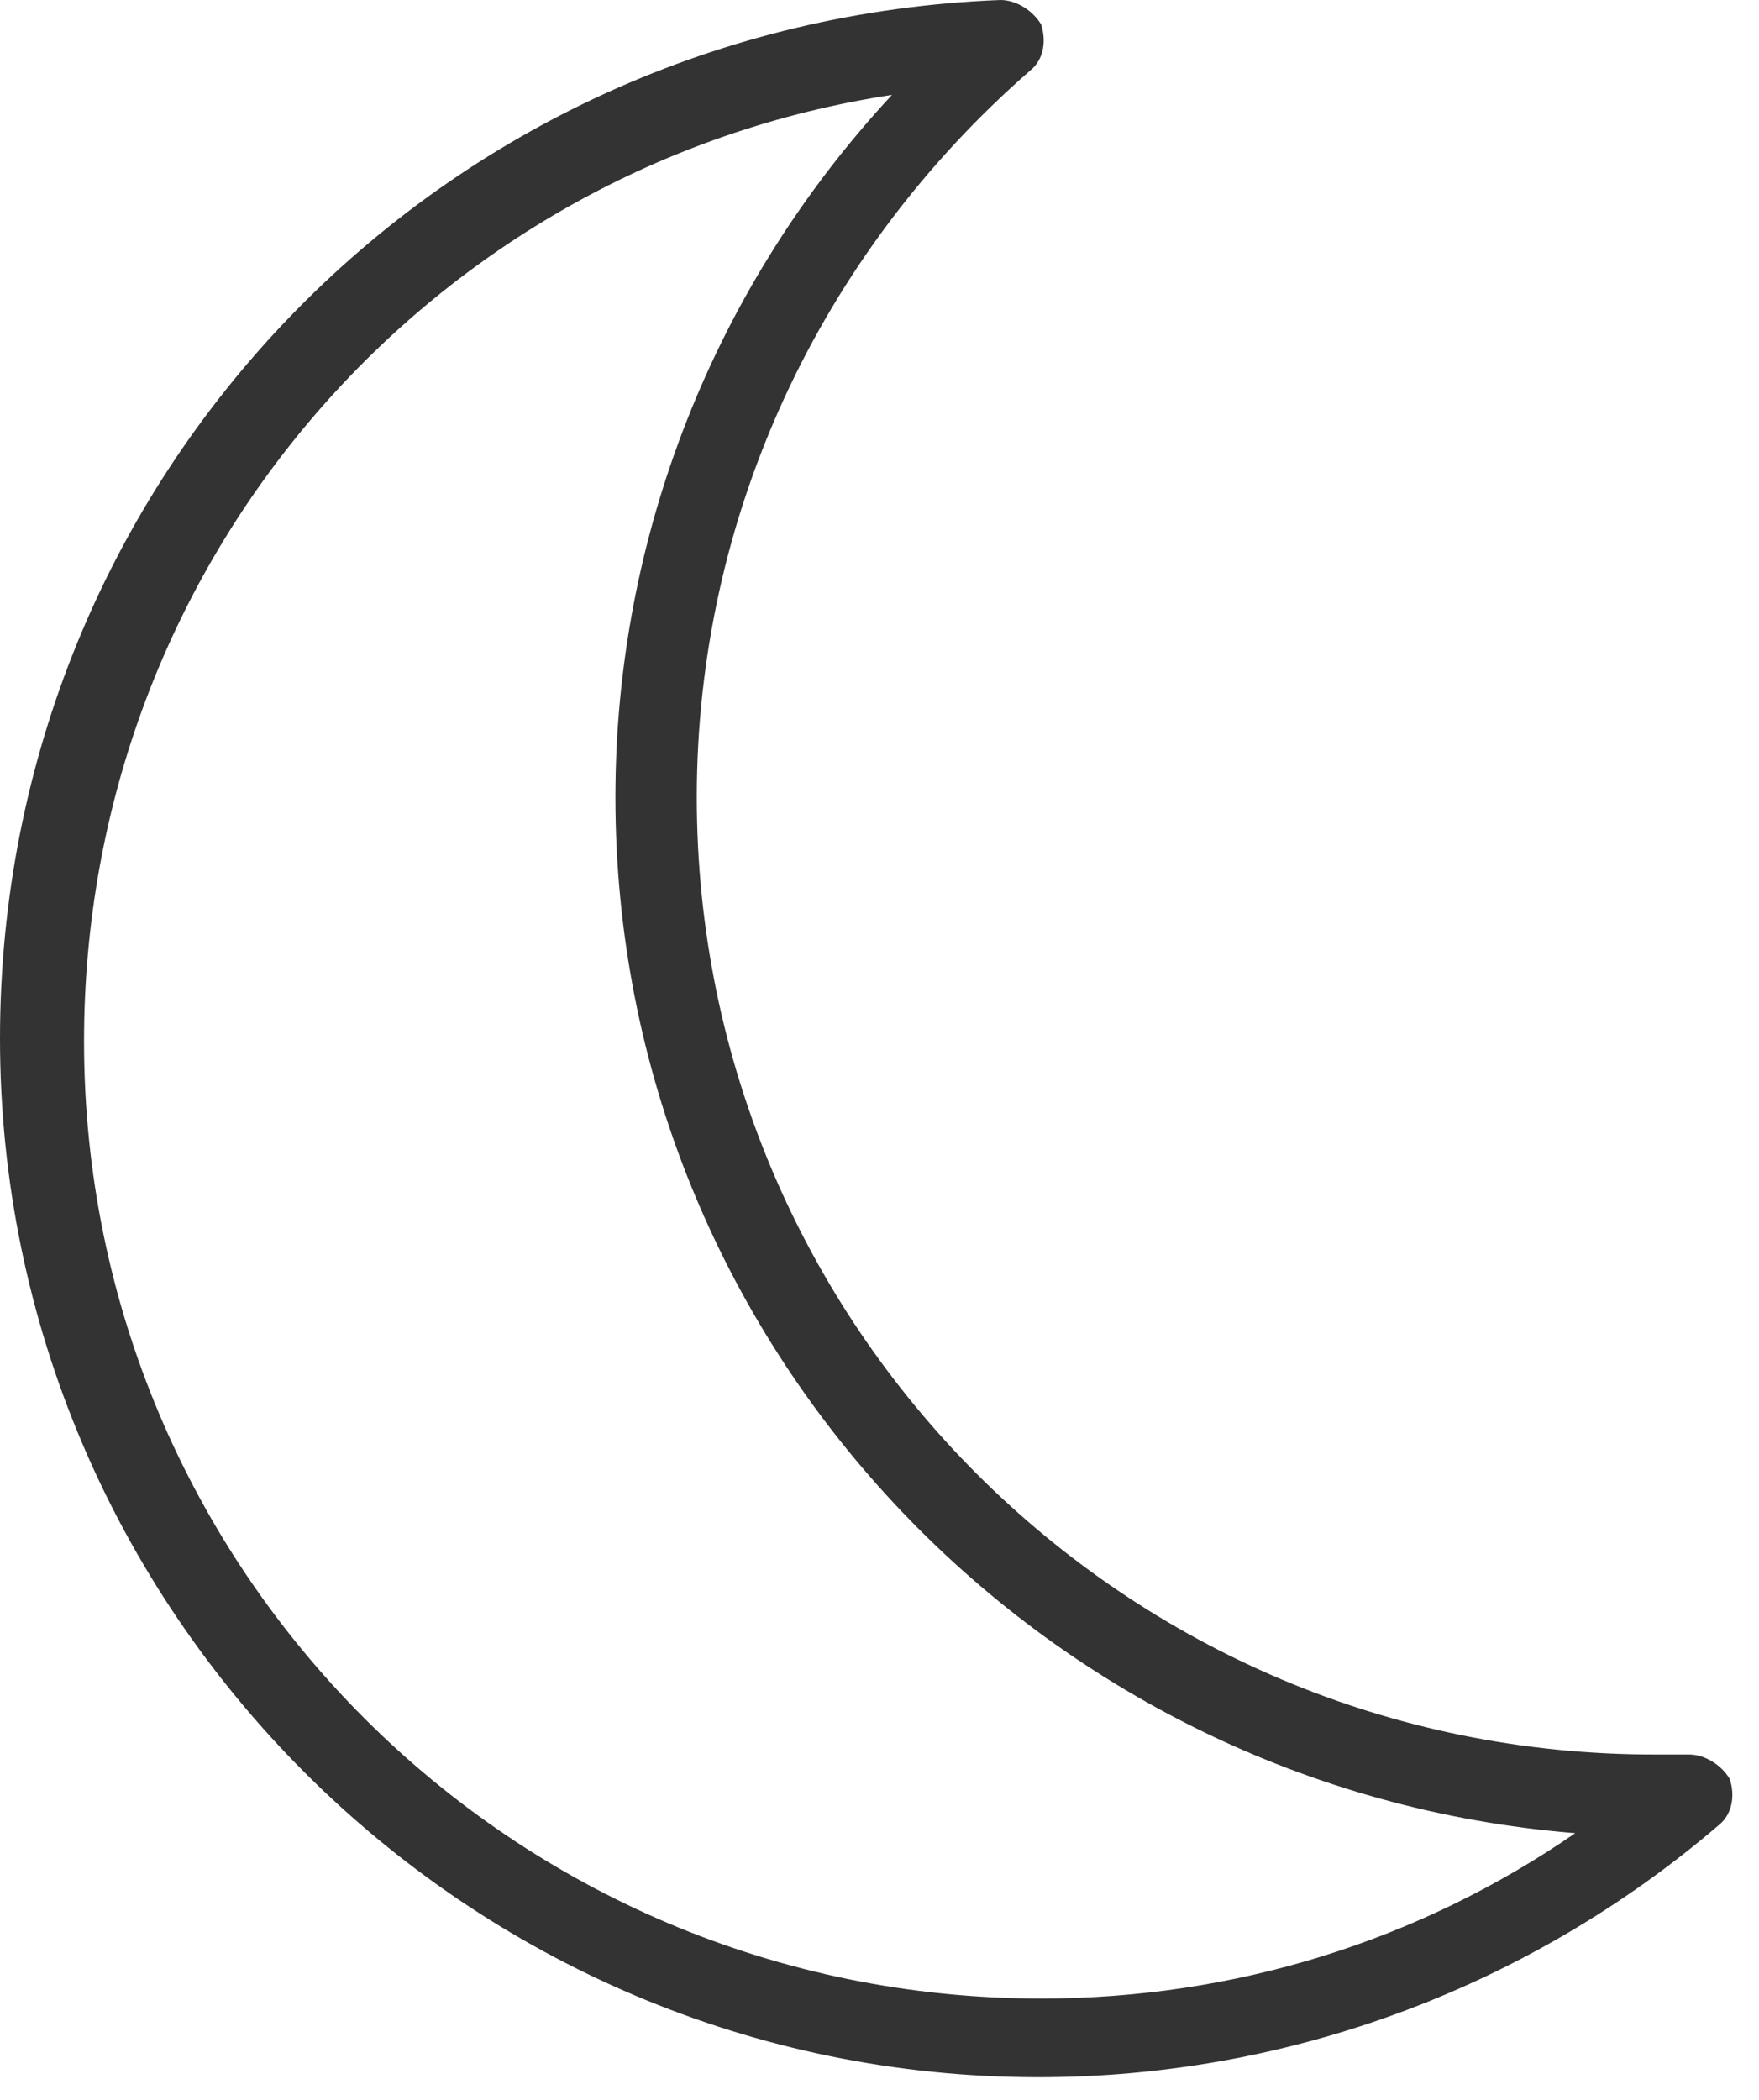 <svg width="31" height="37" viewBox="0 0 31 37" fill="none" xmlns="http://www.w3.org/2000/svg">
<path d="M18.3 36.6C8.218 36.6 0 28.382 0 18.3C0 8.409 7.74 0.382 17.631 0C17.918 0 18.204 0.191 18.348 0.43C18.443 0.717 18.396 1.051 18.157 1.242C14.43 4.491 12.28 9.126 12.28 14.047C12.28 23.365 19.829 30.914 29.146 30.914C29.337 30.914 29.529 30.914 29.72 30.914H29.767C30.054 30.914 30.341 31.105 30.484 31.344C30.58 31.631 30.532 31.965 30.293 32.156C26.948 35.023 22.696 36.6 18.3 36.6ZM15.72 1.672C7.597 2.915 1.481 9.891 1.481 18.348C1.481 27.665 9.031 35.214 18.348 35.214C21.74 35.214 24.989 34.211 27.761 32.3C18.3 31.535 10.846 23.651 10.846 14.047C10.846 9.413 12.614 5.017 15.72 1.672Z" fill="#333333"/>
</svg>
